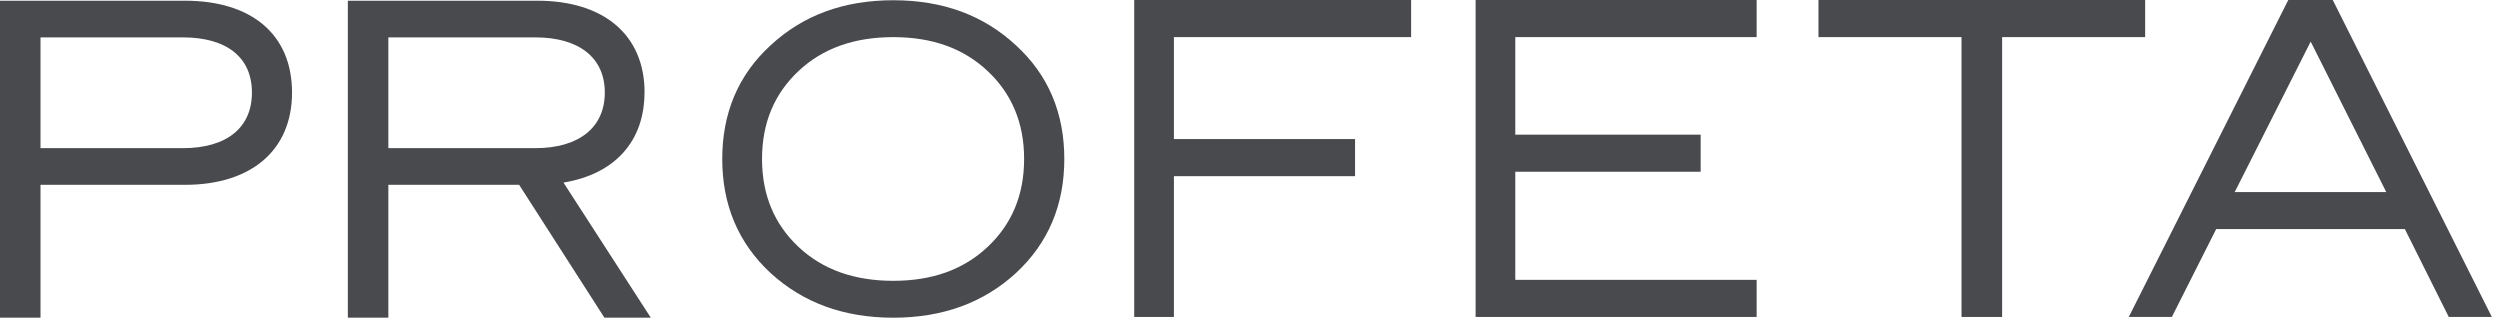 <svg xmlns="http://www.w3.org/2000/svg" fill="none" viewBox="0 0 197 26" height="26" width="197">
<path fill="#494A4D" d="M14.568 0.056H0V25.032H3.192V14.564H14.568C19.787 14.564 23.012 11.852 23.012 7.293C23.012 2.734 19.852 0.056 14.568 0.056ZM14.399 11.675H3.192V2.945H14.399C17.858 2.945 19.852 4.512 19.852 7.293C19.852 10.073 17.858 11.675 14.399 11.675Z"></path>
<path fill="#494A4D" d="M50.793 7.293C50.793 2.741 47.568 0.056 42.343 0.056H27.41V25.032H30.602V14.564H40.909L47.627 25.032H51.282L44.401 14.387C48.428 13.726 50.786 11.15 50.786 7.293H50.793ZM30.602 11.675V2.945H42.173C45.633 2.945 47.659 4.547 47.659 7.293C47.659 10.039 45.633 11.675 42.173 11.675H30.602Z"></path>
<path fill="#494A4D" d="M70.39 25.035C66.479 25.035 63.28 23.852 60.726 21.519C58.173 19.153 56.913 16.144 56.913 12.527C56.913 8.91 58.173 5.901 60.726 3.568C63.28 1.202 66.479 0.019 70.39 0.019C74.301 0.019 77.5 1.202 80.054 3.568C82.607 5.901 83.868 8.91 83.868 12.527C83.868 16.144 82.607 19.153 80.054 21.519C77.5 23.852 74.301 25.035 70.39 25.035ZM70.39 22.128C73.46 22.128 75.917 21.249 77.824 19.457C79.731 17.665 80.7 15.367 80.7 12.527C80.7 9.687 79.731 7.388 77.824 5.597C75.917 3.805 73.46 2.926 70.39 2.926C67.32 2.926 64.831 3.805 62.924 5.597C61.017 7.388 60.048 9.687 60.048 12.527C60.048 15.367 61.017 17.665 62.924 19.457C64.831 21.249 67.32 22.128 70.39 22.128Z"></path>
<path fill="#494A4D" d="M89.376 24.976H92.504V13.882H106.779V10.958H92.504V2.924H111.196V0H89.376V24.976Z"></path>
<path fill="#494A4D" d="M116.278 24.976H138.423V22.052H119.405V13.534H134.012V10.611H119.405V2.924H138.423V0H116.278V24.976Z"></path>
<path fill="#494A4D" d="M169.038 0H143.296V2.924H154.568V24.976H157.767V2.924H169.038V0Z"></path>
<path fill="#494A4D" d="M183.809 0H180.316L167.749 24.976H171.143L174.635 18.052H189.503L192.963 24.976H196.357L183.822 0H183.809ZM176.095 15.136L182.082 3.278L188.037 15.136H176.101H176.095Z"></path>
</svg>

